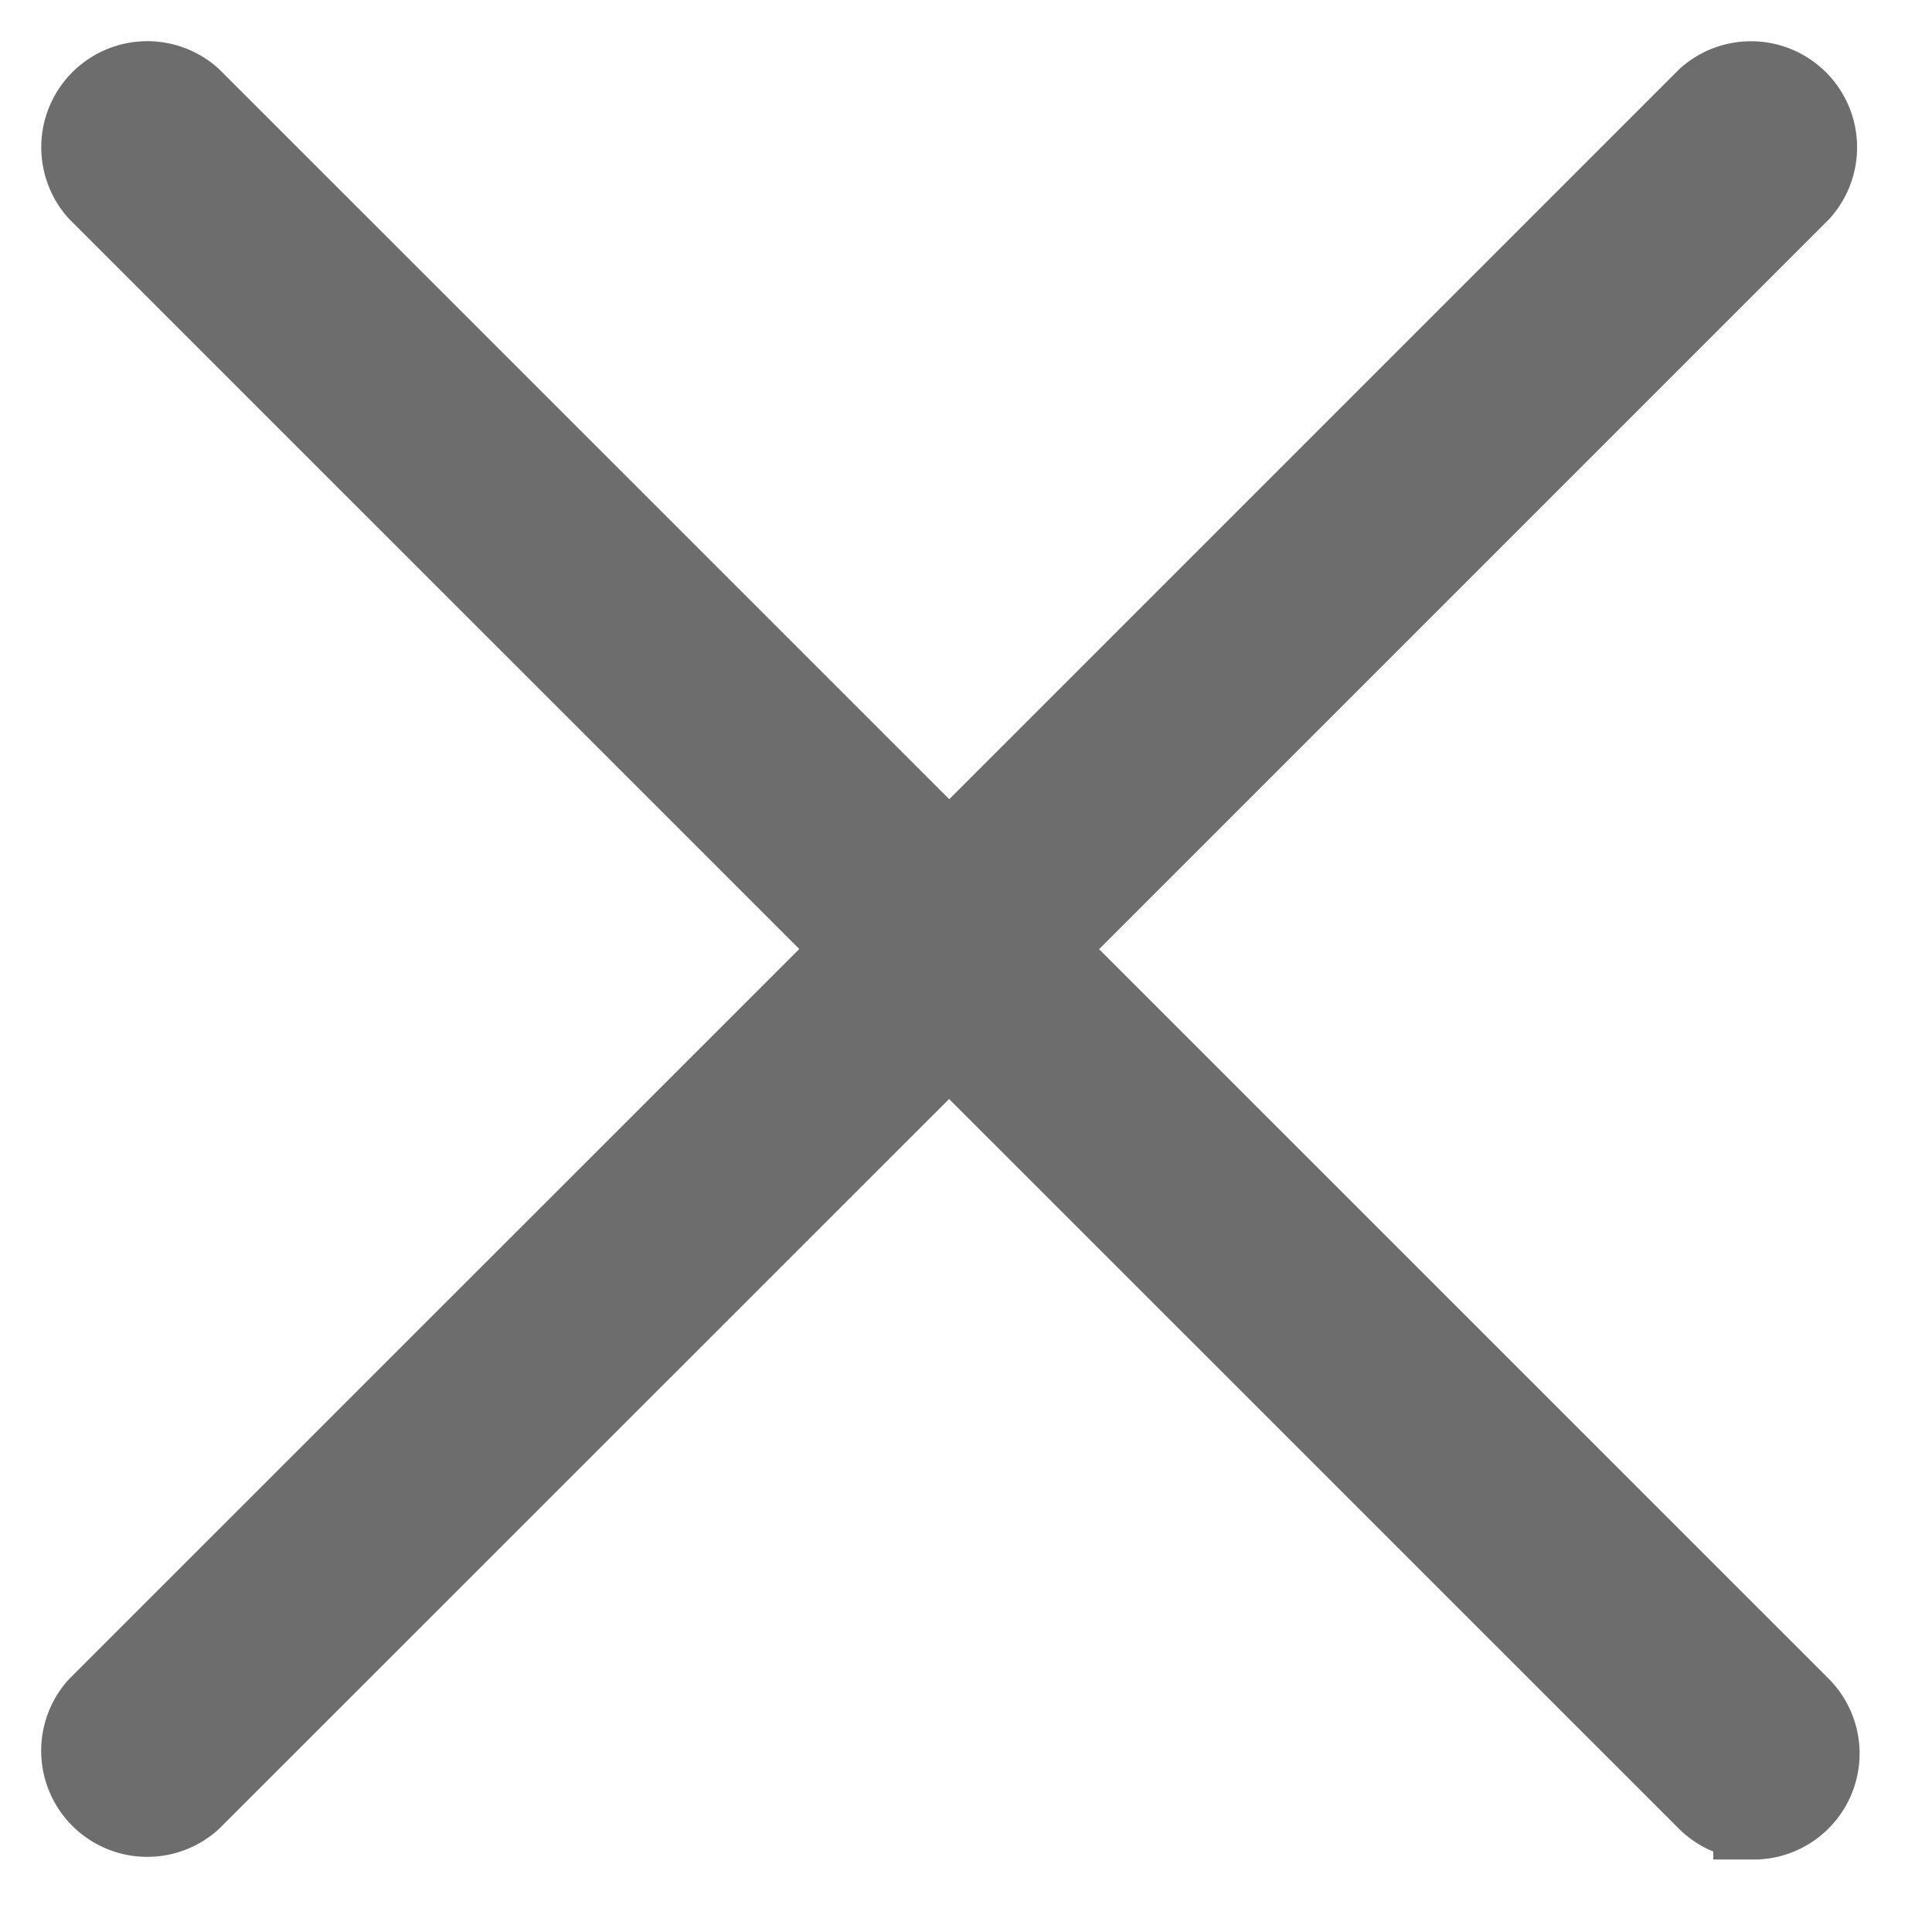 <svg xmlns="http://www.w3.org/2000/svg" width="24" height="24" viewBox="0 0 24 24">
    <path fill="#6D6D6D" fill-rule="nonzero" stroke="#6D6D6D" d="M21.783 22.599a.814.814 0 0 1-.578-.24l-9.415-9.414-9.416 9.414a.818.818 0 0 1-1.154-1.156l9.416-9.414L1.22 2.374A.818.818 0 0 1 2.376 1.22l9.416 9.415 9.415-9.415a.818.818 0 0 1 1.154 1.156l-9.415 9.415 9.415 9.414a.817.817 0 0 1-.578 1.395v-.001z"/>
</svg>
